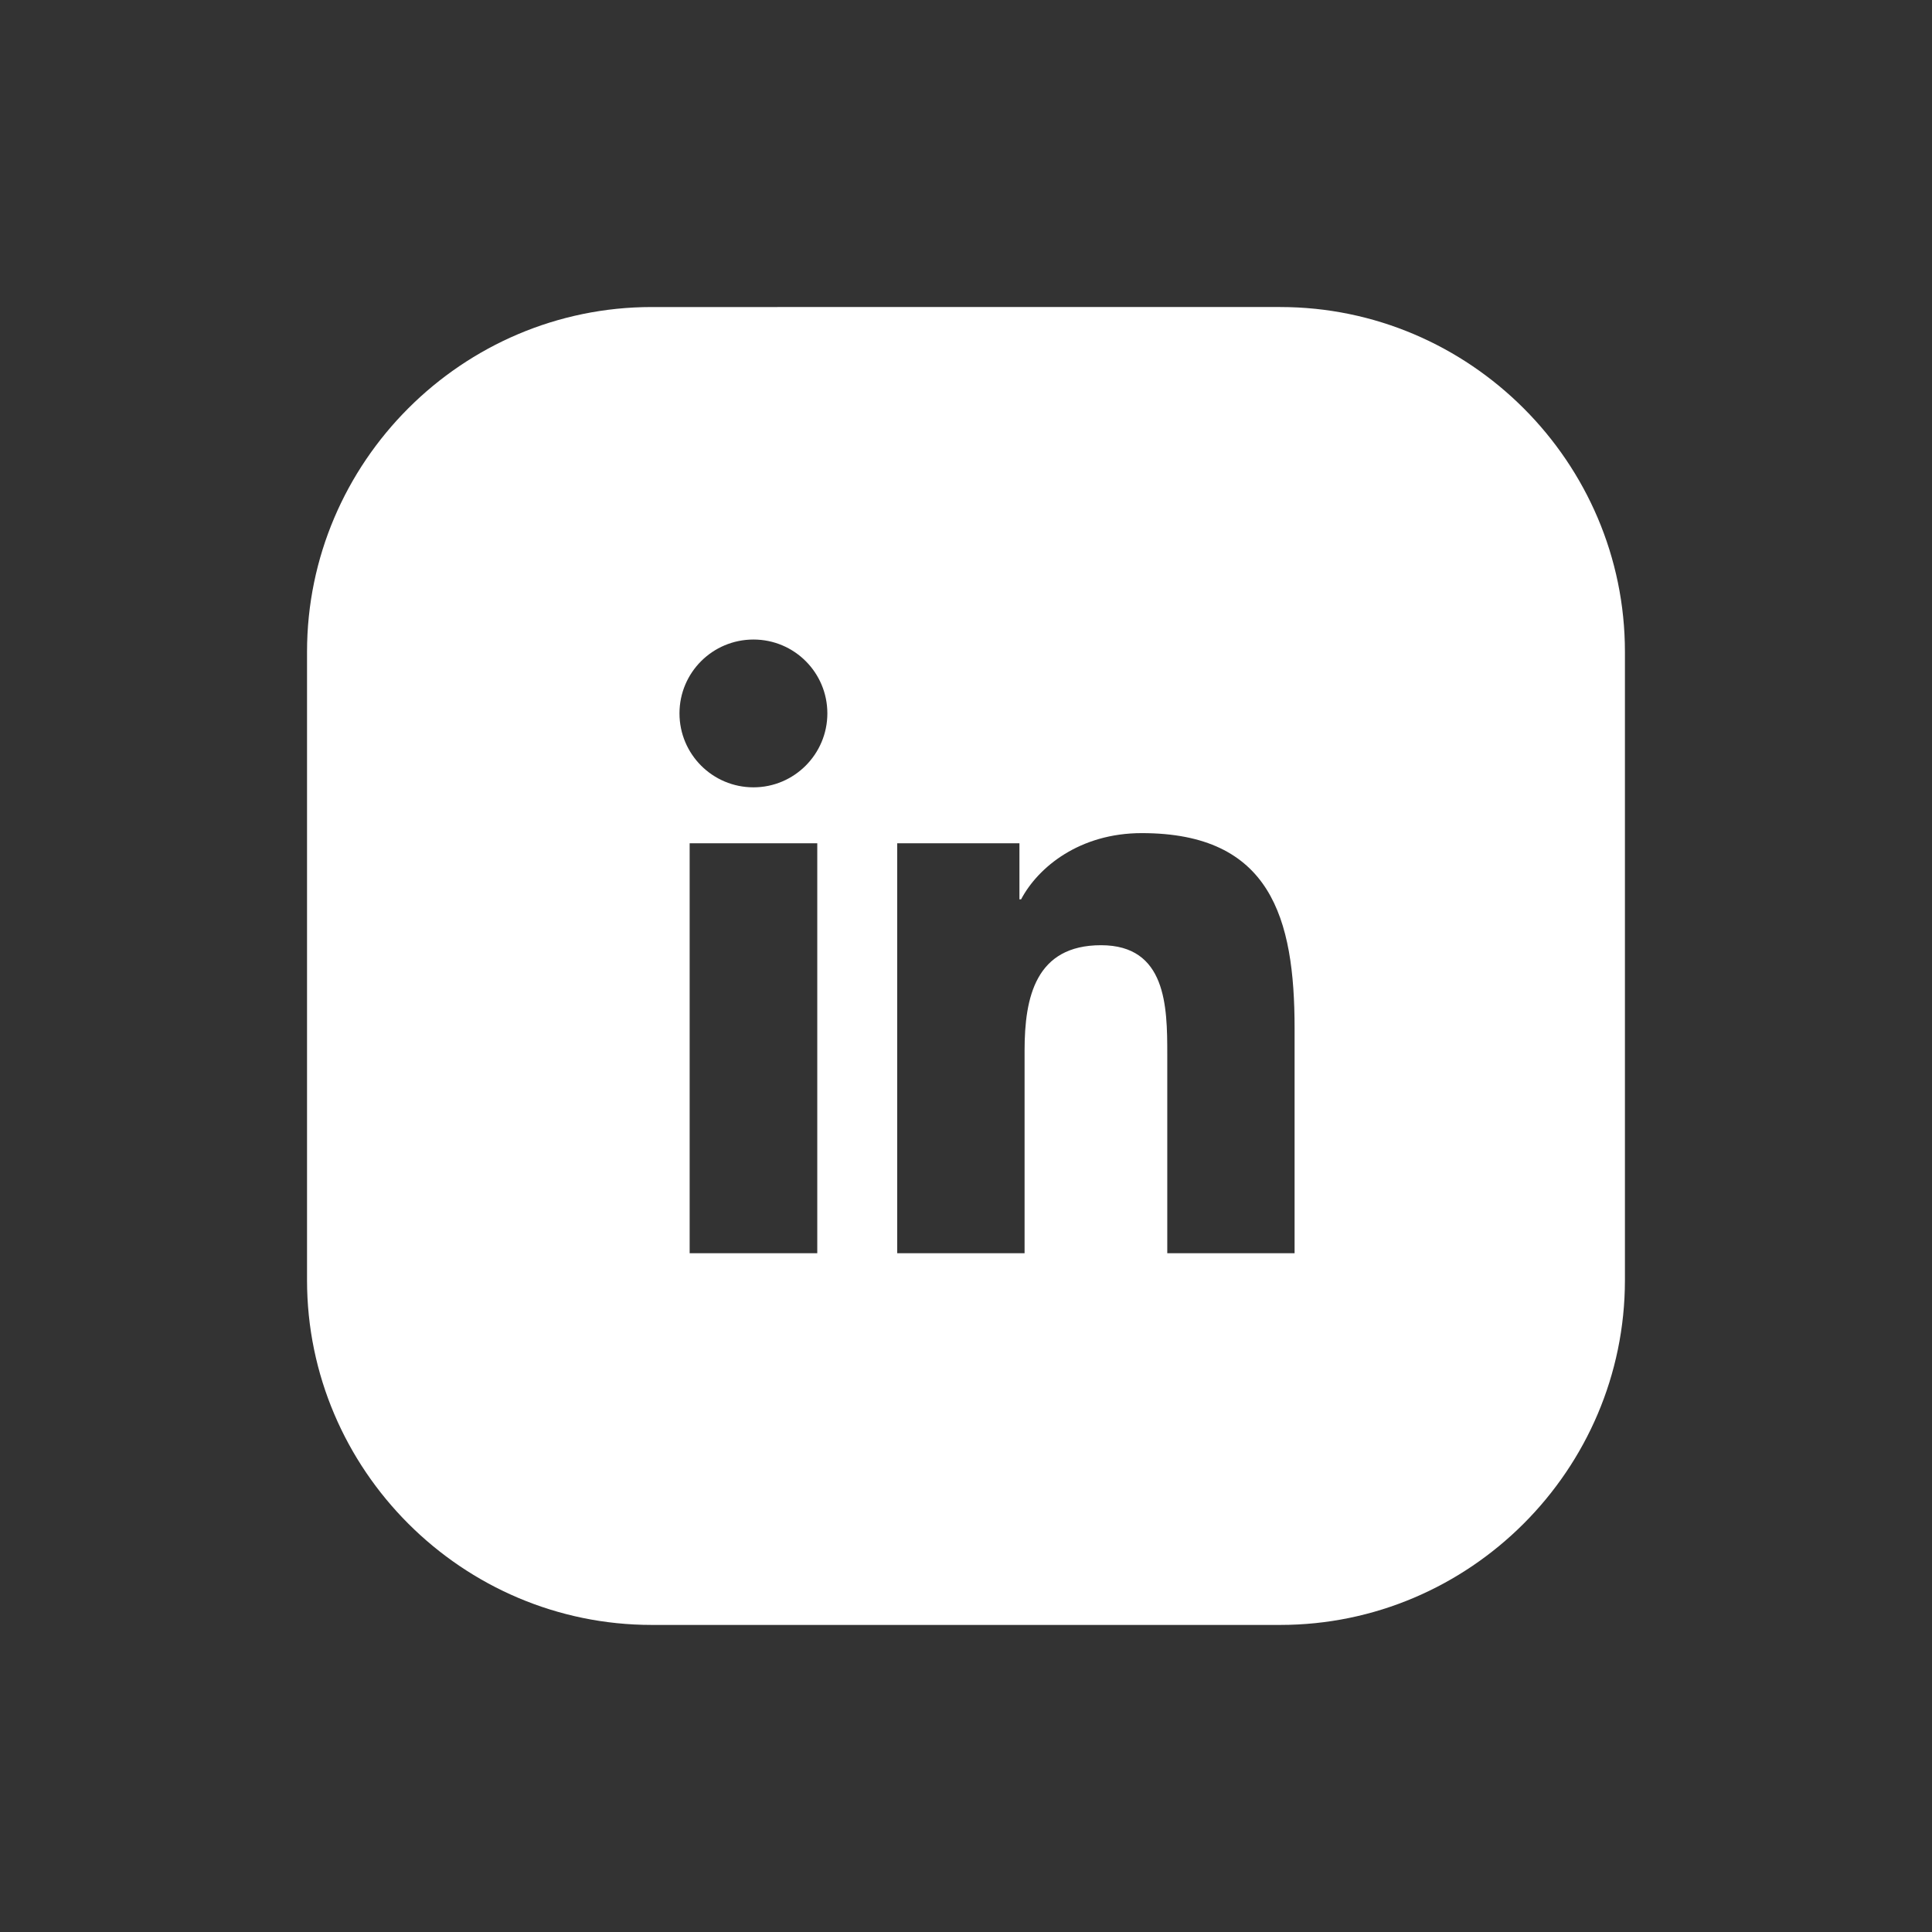 <?xml version="1.0" encoding="UTF-8"?><svg id="Layer_1" xmlns="http://www.w3.org/2000/svg" viewBox="0 0 500 500"><rect x="0" y="0" width="500" height="500" fill="#333333" stroke="none"/><path fill="#FFFFFF" d="M420.53,168.68c0-49.07-40.15-89.22-89.22-89.22H168.68c-49.07,0-89.22,40.15-89.22,89.22v162.63c0,49.07,40.15,89.22,89.22,89.22h162.63c49.07,0,89.21-40.15,89.22-89.21V168.68Zm-209.02,155.66h-33.03v-106.1h33.03v106.1Zm-16.51-120.58c-10.59,0-19.15-8.58-19.15-19.14s8.56-19.11,19.15-19.11,19.12,8.57,19.12,19.11-8.56,19.14-19.12,19.14Zm140.05,120.58h-32.96v-51.58c0-12.31-.24-28.14-17.14-28.14s-19.79,13.4-19.79,27.24v52.48h-32.96v-106.1h31.63v14.51h.43c4.41-8.35,15.17-17.14,31.23-17.14,33.39,0,39.55,21.96,39.55,50.53v58.19Z"/></svg>